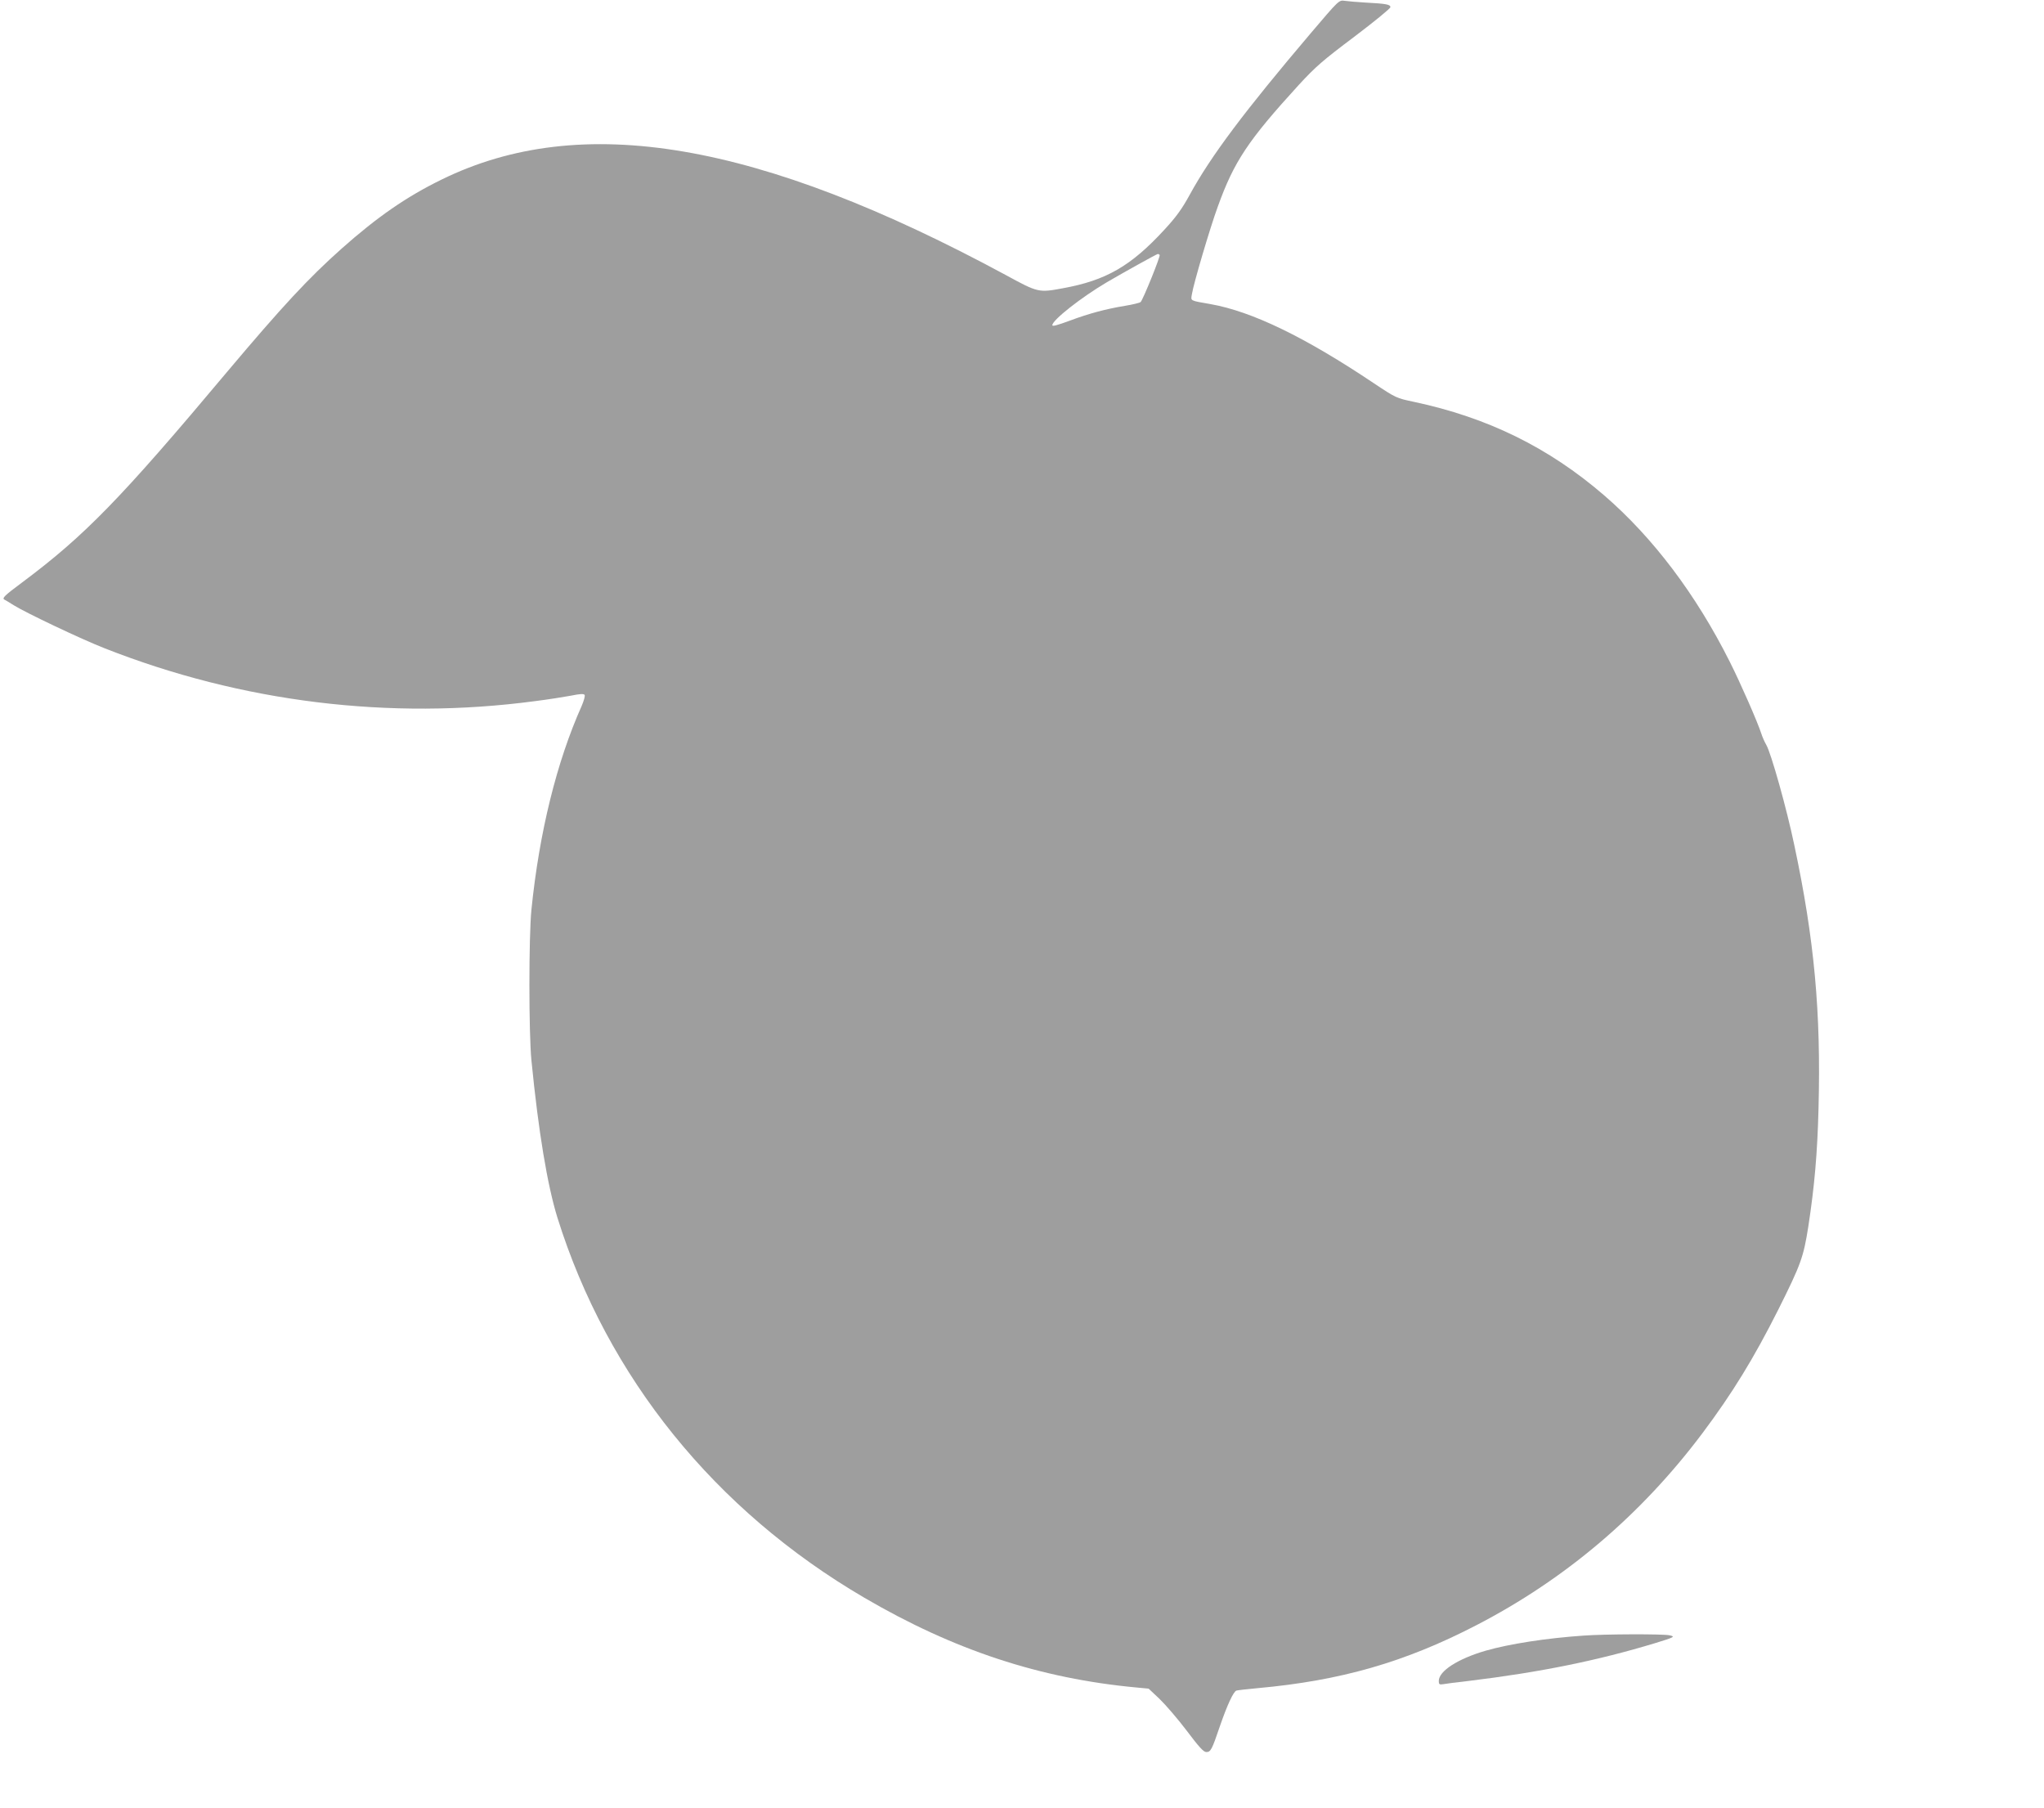 <?xml version="1.0" standalone="no"?>
<!DOCTYPE svg PUBLIC "-//W3C//DTD SVG 20010904//EN"
 "http://www.w3.org/TR/2001/REC-SVG-20010904/DTD/svg10.dtd">
<svg version="1.0" xmlns="http://www.w3.org/2000/svg"
 width="1280pt" height="1132pt" viewBox="0 0 1280 1132"
 preserveAspectRatio="xMidYMid meet">
<g transform="translate(0,1132) scale(0.1,-0.1)"
fill="#9e9e9e" stroke="none">
<path d="M8209 11113 c-415 -489 -625 -768 -759 -1013 -48 -88 -85 -139 -159
-219 -209 -227 -365 -317 -636 -366 -150 -28 -155 -27 -353 81 -1552 839
-2663 1028 -3536 600 -221 -108 -403 -234 -626 -432 -208 -185 -373 -363 -715
-769 -670 -799 -894 -1029 -1288 -1323 -109 -81 -125 -97 -110 -106 10 -5 36
-21 58 -35 77 -48 422 -212 570 -270 858 -338 1786 -452 2695 -331 80 10 181
26 224 34 58 12 82 13 87 5 4 -7 -5 -37 -18 -68 -157 -351 -266 -793 -315
-1276 -17 -167 -17 -775 0 -945 44 -447 100 -782 163 -985 312 -997 986 -1832
1922 -2379 561 -328 1101 -506 1706 -562 l74 -7 69 -65 c38 -37 115 -126 170
-199 76 -101 105 -133 122 -133 28 0 35 14 86 164 45 130 84 215 103 221 7 2
66 9 132 15 520 47 922 162 1370 394 557 288 1031 690 1415 1201 189 252 323
471 476 775 142 284 158 329 188 520 39 254 57 461 64 740 16 601 -26 1059
-152 1650 -47 226 -145 574 -175 626 -10 17 -24 48 -31 70 -23 72 -131 318
-197 449 -212 423 -482 780 -788 1044 -348 300 -730 487 -1191 585 -109 23
-112 24 -250 116 -431 289 -763 450 -1024 496 -132 23 -123 19 -116 62 10 65
113 414 162 548 102 283 189 414 507 762 107 116 151 154 348 302 124 94 226
177 226 185 0 17 -25 22 -157 29 -52 3 -111 8 -130 11 -35 5 -35 5 -211 -202z
m-947 -1389 c7 -6 -104 -280 -119 -295 -5 -5 -50 -16 -99 -24 -117 -19 -228
-49 -340 -91 -87 -32 -114 -39 -114 -30 0 32 181 174 340 268 113 66 313 177
321 178 3 0 8 -3 11 -6z"/>
<path d="M9915 1079 c-233 -16 -463 -52 -610 -94 -176 -51 -295 -128 -295
-190 0 -21 4 -24 28 -20 15 3 86 12 157 20 453 55 810 128 1170 237 121 37
128 41 90 49 -41 9 -405 8 -540 -2z"/>
</g>
</svg>

